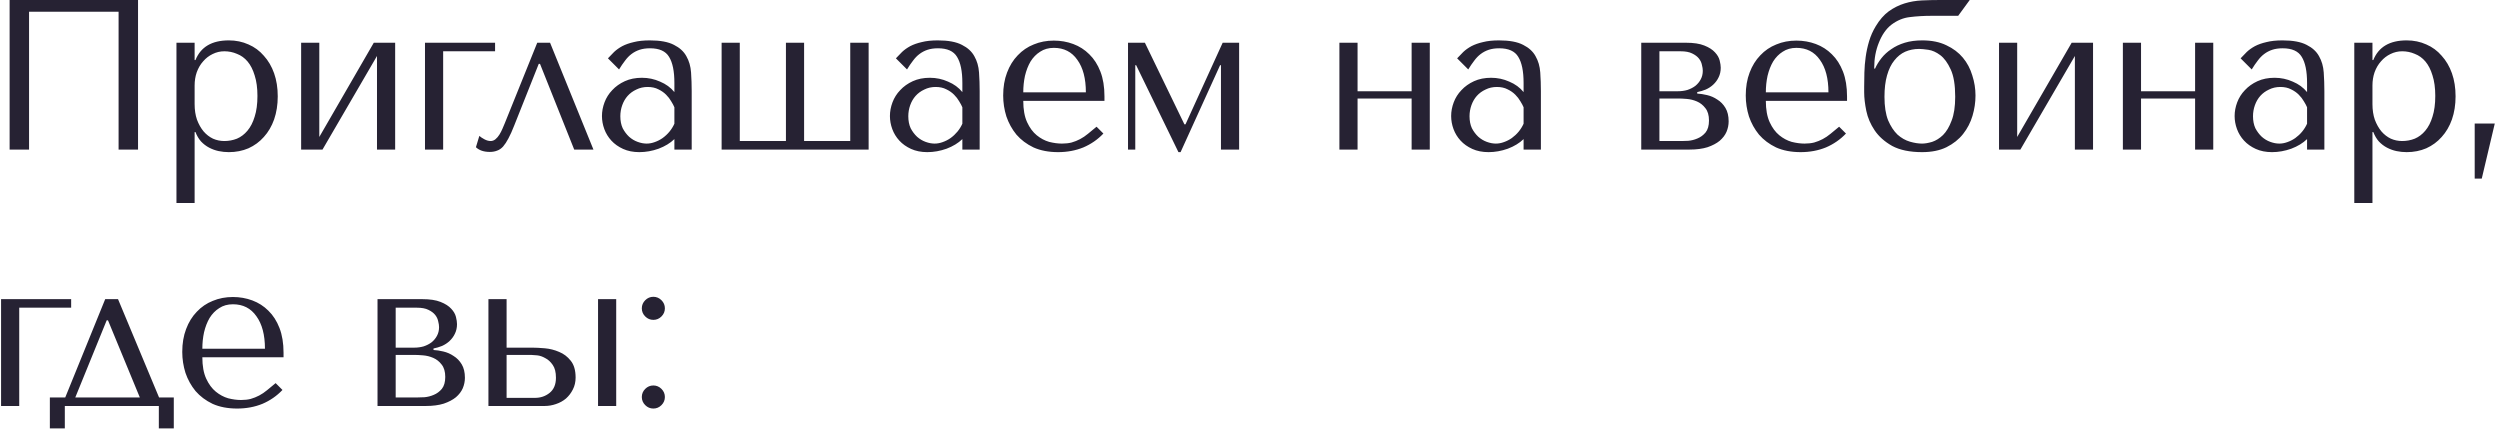 <?xml version="1.0" encoding="UTF-8"?> <svg xmlns="http://www.w3.org/2000/svg" width="468" height="81" viewBox="0 0 468 81" fill="none"> <path d="M25.84 -1.90735e-06V28H22.2V2.2H5.44V28H1.8V-1.90735e-06H25.84ZM33.033 38V8H36.433V11.24H36.593C37.58 8.787 39.66 7.56 42.833 7.56C44.166 7.56 45.393 7.813 46.513 8.32C47.633 8.8 48.593 9.507 49.393 10.44C50.219 11.347 50.859 12.44 51.313 13.72C51.766 15 51.993 16.44 51.993 18.04C51.993 19.613 51.766 21.053 51.313 22.36C50.859 23.64 50.219 24.733 49.393 25.64C48.593 26.547 47.633 27.253 46.513 27.76C45.393 28.24 44.166 28.48 42.833 28.48C42.193 28.48 41.553 28.413 40.913 28.28C40.3 28.147 39.713 27.933 39.153 27.64C38.593 27.347 38.086 26.96 37.633 26.48C37.206 26 36.859 25.413 36.593 24.72H36.433V38H33.033ZM36.433 16V19.48C36.433 20.573 36.58 21.547 36.873 22.4C37.193 23.253 37.606 23.987 38.113 24.6C38.62 25.187 39.206 25.64 39.873 25.96C40.539 26.253 41.246 26.4 41.993 26.4C42.819 26.4 43.606 26.253 44.353 25.96C45.099 25.64 45.753 25.147 46.313 24.48C46.9 23.787 47.353 22.907 47.673 21.84C48.02 20.773 48.193 19.48 48.193 17.96C48.193 16.467 48.02 15.187 47.673 14.12C47.353 13.053 46.913 12.187 46.353 11.52C45.793 10.853 45.126 10.373 44.353 10.08C43.606 9.76 42.819 9.6 41.993 9.6C41.219 9.6 40.486 9.773 39.793 10.12C39.126 10.44 38.539 10.893 38.033 11.48C37.526 12.04 37.126 12.72 36.833 13.52C36.566 14.293 36.433 15.12 36.433 16ZM59.773 25.64L69.973 8H73.973V28H70.573V10.48L60.373 28H56.373V8H59.773V25.64ZM92.678 9.6H82.958V28H79.558V8H92.678V9.6ZM102.972 8L111.092 28H107.492L101.092 11.96H100.852L96.252 23.52C95.879 24.48 95.519 25.28 95.172 25.92C94.852 26.533 94.519 27.04 94.172 27.44C93.826 27.813 93.452 28.067 93.052 28.2C92.652 28.36 92.199 28.44 91.692 28.44C90.572 28.44 89.706 28.147 89.092 27.56L89.732 25.44C89.972 25.653 90.292 25.867 90.692 26.08C91.092 26.293 91.479 26.4 91.852 26.4C92.172 26.4 92.466 26.293 92.732 26.08C93.025 25.84 93.279 25.547 93.492 25.2C93.706 24.853 93.892 24.493 94.052 24.12C94.212 23.72 94.359 23.373 94.492 23.08L100.572 8H102.972ZM121.646 7.56C123.593 7.56 125.099 7.84 126.166 8.4C127.233 8.933 128.006 9.64 128.486 10.52C128.993 11.4 129.286 12.413 129.366 13.56C129.446 14.707 129.486 15.88 129.486 17.08V28H126.246V26.04C125.473 26.787 124.486 27.387 123.286 27.84C122.086 28.267 120.886 28.48 119.686 28.48C118.539 28.48 117.526 28.28 116.646 27.88C115.766 27.48 115.033 26.96 114.446 26.32C113.859 25.68 113.419 24.96 113.126 24.16C112.833 23.36 112.686 22.547 112.686 21.72C112.686 20.867 112.846 20.013 113.166 19.16C113.486 18.307 113.966 17.547 114.606 16.88C115.246 16.187 116.033 15.627 116.966 15.2C117.899 14.773 118.966 14.56 120.166 14.56C121.366 14.56 122.499 14.8 123.566 15.28C124.659 15.733 125.553 16.387 126.246 17.24V15.52C126.246 13.333 125.913 11.707 125.246 10.64C124.606 9.573 123.419 9.04 121.686 9.04C120.939 9.04 120.286 9.133 119.726 9.32C119.166 9.507 118.659 9.773 118.206 10.12C117.779 10.44 117.379 10.853 117.006 11.36C116.633 11.84 116.259 12.387 115.886 13L113.806 10.92C114.179 10.52 114.566 10.12 114.966 9.72C115.393 9.32 115.899 8.96 116.486 8.64C117.099 8.32 117.819 8.067 118.646 7.88C119.473 7.667 120.473 7.56 121.646 7.56ZM126.246 20.08C126.113 19.76 125.913 19.387 125.646 18.96C125.406 18.533 125.086 18.12 124.686 17.72C124.286 17.32 123.806 16.987 123.246 16.72C122.686 16.427 122.019 16.28 121.246 16.28C120.473 16.28 119.766 16.44 119.126 16.76C118.486 17.053 117.939 17.453 117.486 17.96C117.059 18.44 116.726 19.013 116.486 19.68C116.246 20.347 116.126 21.04 116.126 21.76C116.126 22.613 116.273 23.36 116.566 24C116.886 24.613 117.286 25.147 117.766 25.6C118.246 26.027 118.779 26.347 119.366 26.56C119.953 26.773 120.513 26.88 121.046 26.88C121.553 26.88 122.059 26.787 122.566 26.6C123.099 26.413 123.593 26.16 124.046 25.84C124.526 25.493 124.953 25.093 125.326 24.64C125.699 24.187 126.006 23.693 126.246 23.16V20.08ZM135.087 28V8H138.487V26.4H147.127V8H150.527V26.4H159.167V8H162.607V28H135.087ZM175.554 7.56C177.5 7.56 179.007 7.84 180.074 8.4C181.14 8.933 181.914 9.64 182.394 10.52C182.9 11.4 183.194 12.413 183.274 13.56C183.354 14.707 183.394 15.88 183.394 17.08V28H180.154V26.04C179.38 26.787 178.394 27.387 177.194 27.84C175.994 28.267 174.794 28.48 173.594 28.48C172.447 28.48 171.434 28.28 170.554 27.88C169.674 27.48 168.94 26.96 168.354 26.32C167.767 25.68 167.327 24.96 167.034 24.16C166.74 23.36 166.594 22.547 166.594 21.72C166.594 20.867 166.754 20.013 167.074 19.16C167.394 18.307 167.874 17.547 168.514 16.88C169.154 16.187 169.94 15.627 170.874 15.2C171.807 14.773 172.874 14.56 174.074 14.56C175.274 14.56 176.407 14.8 177.474 15.28C178.567 15.733 179.46 16.387 180.154 17.24V15.52C180.154 13.333 179.82 11.707 179.154 10.64C178.514 9.573 177.327 9.04 175.594 9.04C174.847 9.04 174.194 9.133 173.634 9.32C173.074 9.507 172.567 9.773 172.114 10.12C171.687 10.44 171.287 10.853 170.914 11.36C170.54 11.84 170.167 12.387 169.794 13L167.714 10.92C168.087 10.52 168.474 10.12 168.874 9.72C169.3 9.32 169.807 8.96 170.394 8.64C171.007 8.32 171.727 8.067 172.554 7.88C173.38 7.667 174.38 7.56 175.554 7.56ZM180.154 20.08C180.02 19.76 179.82 19.387 179.554 18.96C179.314 18.533 178.994 18.12 178.594 17.72C178.194 17.32 177.714 16.987 177.154 16.72C176.594 16.427 175.927 16.28 175.154 16.28C174.38 16.28 173.674 16.44 173.034 16.76C172.394 17.053 171.847 17.453 171.394 17.96C170.967 18.44 170.634 19.013 170.394 19.68C170.154 20.347 170.034 21.04 170.034 21.76C170.034 22.613 170.18 23.36 170.474 24C170.794 24.613 171.194 25.147 171.674 25.6C172.154 26.027 172.687 26.347 173.274 26.56C173.86 26.773 174.42 26.88 174.954 26.88C175.46 26.88 175.967 26.787 176.474 26.6C177.007 26.413 177.5 26.16 177.954 25.84C178.434 25.493 178.86 25.093 179.234 24.64C179.607 24.187 179.914 23.693 180.154 23.16V20.08ZM206.755 18.88H191.555C191.555 20.507 191.795 21.84 192.275 22.88C192.755 23.92 193.355 24.733 194.075 25.32C194.795 25.907 195.569 26.32 196.395 26.56C197.249 26.773 198.049 26.88 198.795 26.88C199.462 26.88 200.062 26.813 200.595 26.68C201.155 26.52 201.689 26.307 202.195 26.04C202.702 25.773 203.195 25.44 203.675 25.04C204.182 24.64 204.715 24.2 205.275 23.72L206.555 25C205.489 26.12 204.235 26.987 202.795 27.6C201.355 28.187 199.782 28.48 198.075 28.48C196.315 28.48 194.782 28.187 193.475 27.6C192.195 26.987 191.129 26.187 190.275 25.2C189.449 24.187 188.822 23.053 188.395 21.8C187.995 20.52 187.795 19.213 187.795 17.88C187.795 16.28 188.035 14.853 188.515 13.6C188.995 12.32 189.662 11.24 190.515 10.36C191.369 9.453 192.369 8.773 193.515 8.32C194.662 7.84 195.915 7.6 197.275 7.6C198.555 7.6 199.769 7.813 200.915 8.24C202.062 8.667 203.062 9.307 203.915 10.16C204.795 11.013 205.489 12.093 205.995 13.4C206.502 14.707 206.755 16.253 206.755 18.04V18.88ZM191.555 17.28H203.275C203.275 14.693 202.742 12.667 201.675 11.2C200.635 9.707 199.169 8.96 197.275 8.96C196.289 8.96 195.435 9.2 194.715 9.68C193.995 10.133 193.395 10.747 192.915 11.52C192.462 12.293 192.115 13.187 191.875 14.2C191.662 15.187 191.555 16.213 191.555 17.28ZM214.324 8L221.724 23.28H221.924L228.884 8H231.964V28H228.564V12.2H228.404L221.004 28.48H220.604L212.684 12.2H212.524V28H211.164V8H214.324ZM254.136 18.44V28H250.736V8H254.136V17.08H264.256V8H267.656V28H264.256V18.44H254.136ZM280.616 7.56C282.563 7.56 284.07 7.84 285.136 8.4C286.203 8.933 286.976 9.64 287.456 10.52C287.963 11.4 288.256 12.413 288.336 13.56C288.416 14.707 288.456 15.88 288.456 17.08V28H285.216V26.04C284.443 26.787 283.456 27.387 282.256 27.84C281.056 28.267 279.856 28.48 278.656 28.48C277.51 28.48 276.496 28.28 275.616 27.88C274.736 27.48 274.003 26.96 273.416 26.32C272.83 25.68 272.39 24.96 272.096 24.16C271.803 23.36 271.656 22.547 271.656 21.72C271.656 20.867 271.816 20.013 272.136 19.16C272.456 18.307 272.936 17.547 273.576 16.88C274.216 16.187 275.003 15.627 275.936 15.2C276.87 14.773 277.936 14.56 279.136 14.56C280.336 14.56 281.47 14.8 282.536 15.28C283.63 15.733 284.523 16.387 285.216 17.24V15.52C285.216 13.333 284.883 11.707 284.216 10.64C283.576 9.573 282.39 9.04 280.656 9.04C279.91 9.04 279.256 9.133 278.696 9.32C278.136 9.507 277.63 9.773 277.176 10.12C276.75 10.44 276.35 10.853 275.976 11.36C275.603 11.84 275.23 12.387 274.856 13L272.776 10.92C273.15 10.52 273.536 10.12 273.936 9.72C274.363 9.32 274.87 8.96 275.456 8.64C276.07 8.32 276.79 8.067 277.616 7.88C278.443 7.667 279.443 7.56 280.616 7.56ZM285.216 20.08C285.083 19.76 284.883 19.387 284.616 18.96C284.376 18.533 284.056 18.12 283.656 17.72C283.256 17.32 282.776 16.987 282.216 16.72C281.656 16.427 280.99 16.28 280.216 16.28C279.443 16.28 278.736 16.44 278.096 16.76C277.456 17.053 276.91 17.453 276.456 17.96C276.03 18.44 275.696 19.013 275.456 19.68C275.216 20.347 275.096 21.04 275.096 21.76C275.096 22.613 275.243 23.36 275.536 24C275.856 24.613 276.256 25.147 276.736 25.6C277.216 26.027 277.75 26.347 278.336 26.56C278.923 26.773 279.483 26.88 280.016 26.88C280.523 26.88 281.03 26.787 281.536 26.6C282.07 26.413 282.563 26.16 283.016 25.84C283.496 25.493 283.923 25.093 284.296 24.64C284.67 24.187 284.976 23.693 285.216 23.16V20.08ZM307.242 8H315.602C317.042 8 318.189 8.173 319.042 8.52C319.922 8.867 320.589 9.293 321.042 9.8C321.496 10.28 321.789 10.787 321.922 11.32C322.056 11.853 322.122 12.307 322.122 12.68C322.122 13.347 321.989 13.947 321.722 14.48C321.482 14.987 321.149 15.44 320.722 15.84C320.322 16.213 319.856 16.52 319.322 16.76C318.789 16.973 318.256 17.133 317.722 17.24V17.52C318.282 17.547 318.896 17.64 319.562 17.8C320.256 17.96 320.896 18.24 321.482 18.64C322.096 19.013 322.602 19.533 323.002 20.2C323.402 20.867 323.602 21.707 323.602 22.72C323.602 23.387 323.469 24.04 323.202 24.68C322.936 25.293 322.509 25.853 321.922 26.36C321.336 26.84 320.576 27.24 319.642 27.56C318.709 27.853 317.589 28 316.282 28H307.242V8ZM310.642 26.4H314.802C315.069 26.4 315.482 26.387 316.042 26.36C316.629 26.307 317.202 26.16 317.762 25.92C318.349 25.68 318.856 25.307 319.282 24.8C319.709 24.267 319.922 23.52 319.922 22.56C319.922 21.573 319.696 20.8 319.242 20.24C318.816 19.68 318.296 19.267 317.682 19C317.069 18.733 316.429 18.573 315.762 18.52C315.122 18.467 314.589 18.44 314.162 18.44H310.642V26.4ZM310.642 17.08H314.122C314.736 17.08 315.322 17 315.882 16.84C316.442 16.653 316.936 16.4 317.362 16.08C317.789 15.733 318.122 15.333 318.362 14.88C318.629 14.4 318.762 13.853 318.762 13.24C318.762 12.92 318.709 12.56 318.602 12.16C318.522 11.733 318.336 11.333 318.042 10.96C317.749 10.587 317.322 10.267 316.762 10C316.229 9.733 315.509 9.6 314.602 9.6H310.642V17.08ZM345.765 18.88H330.565C330.565 20.507 330.805 21.84 331.285 22.88C331.765 23.92 332.365 24.733 333.085 25.32C333.805 25.907 334.578 26.32 335.405 26.56C336.258 26.773 337.058 26.88 337.805 26.88C338.471 26.88 339.071 26.813 339.605 26.68C340.165 26.52 340.698 26.307 341.205 26.04C341.711 25.773 342.205 25.44 342.685 25.04C343.191 24.64 343.725 24.2 344.285 23.72L345.565 25C344.498 26.12 343.245 26.987 341.805 27.6C340.365 28.187 338.791 28.48 337.085 28.48C335.325 28.48 333.791 28.187 332.485 27.6C331.205 26.987 330.138 26.187 329.285 25.2C328.458 24.187 327.831 23.053 327.405 21.8C327.005 20.52 326.805 19.213 326.805 17.88C326.805 16.28 327.045 14.853 327.525 13.6C328.005 12.32 328.671 11.24 329.525 10.36C330.378 9.453 331.378 8.773 332.525 8.32C333.671 7.84 334.925 7.6 336.285 7.6C337.565 7.6 338.778 7.813 339.925 8.24C341.071 8.667 342.071 9.307 342.925 10.16C343.805 11.013 344.498 12.093 345.005 13.4C345.511 14.707 345.765 16.253 345.765 18.04V18.88ZM330.565 17.28H342.285C342.285 14.693 341.751 12.667 340.685 11.2C339.645 9.707 338.178 8.96 336.285 8.96C335.298 8.96 334.445 9.2 333.725 9.68C333.005 10.133 332.405 10.747 331.925 11.52C331.471 12.293 331.125 13.187 330.885 14.2C330.671 15.187 330.565 16.213 330.565 17.28ZM363.173 -1.90735e-06H368.733L366.573 2.96H361.653C360.16 2.96 358.787 3.04 357.533 3.2C356.307 3.333 355.147 3.813 354.053 4.64C353.093 5.387 352.32 6.493 351.733 7.96C351.147 9.4 350.853 10.96 350.853 12.64V12.84H351.013C351.307 12.173 351.707 11.52 352.213 10.88C352.72 10.24 353.333 9.68 354.053 9.2C354.773 8.693 355.613 8.293 356.573 8C357.533 7.707 358.627 7.56 359.853 7.56C361.613 7.56 363.12 7.867 364.373 8.48C365.627 9.067 366.653 9.84 367.453 10.8C368.253 11.76 368.84 12.867 369.213 14.12C369.613 15.347 369.813 16.6 369.813 17.88C369.813 19.16 369.627 20.427 369.253 21.68C368.88 22.933 368.293 24.067 367.493 25.08C366.693 26.093 365.653 26.92 364.373 27.56C363.12 28.173 361.6 28.48 359.813 28.48C357.52 28.48 355.653 28.093 354.213 27.32C352.8 26.52 351.707 25.547 350.933 24.4C350.16 23.253 349.64 22.04 349.373 20.76C349.107 19.453 348.973 18.293 348.973 17.28V16.2C348.973 15.373 348.987 14.493 349.013 13.56C349.04 12.6 349.12 11.64 349.253 10.68C349.387 9.693 349.6 8.707 349.893 7.72C350.187 6.733 350.6 5.8 351.133 4.92C351.853 3.72 352.667 2.787 353.573 2.12C354.507 1.453 355.493 0.96 356.533 0.64C357.573 0.32 358.653 0.133 359.773 0.08C360.893 0.027 362.027 -1.90735e-06 363.173 -1.90735e-06ZM352.773 18.12C352.773 19.907 353 21.373 353.453 22.52C353.933 23.64 354.52 24.533 355.213 25.2C355.933 25.84 356.707 26.28 357.533 26.52C358.36 26.76 359.12 26.88 359.813 26.88C360.347 26.88 360.973 26.773 361.693 26.56C362.413 26.32 363.093 25.893 363.733 25.28C364.373 24.64 364.907 23.747 365.333 22.6C365.787 21.453 366.013 19.96 366.013 18.12C366.013 15.907 365.733 14.2 365.173 13C364.613 11.773 363.96 10.88 363.213 10.32C362.467 9.76 361.72 9.427 360.973 9.32C360.227 9.213 359.653 9.16 359.253 9.16C358.32 9.16 357.453 9.333 356.653 9.68C355.88 10.027 355.2 10.573 354.613 11.32C354.027 12.04 353.573 12.973 353.253 14.12C352.933 15.24 352.773 16.573 352.773 18.12ZM377.617 25.64L387.817 8H391.817V28H388.417V10.48L378.217 28H374.217V8H377.617V25.64ZM400.802 18.44V28H397.402V8H400.802V17.08H410.922V8H414.322V28H410.922V18.44H400.802ZM427.282 7.56C429.229 7.56 430.735 7.84 431.802 8.4C432.869 8.933 433.642 9.64 434.122 10.52C434.629 11.4 434.922 12.413 435.002 13.56C435.082 14.707 435.122 15.88 435.122 17.08V28H431.882V26.04C431.109 26.787 430.122 27.387 428.922 27.84C427.722 28.267 426.522 28.48 425.322 28.48C424.175 28.48 423.162 28.28 422.282 27.88C421.402 27.48 420.669 26.96 420.082 26.32C419.495 25.68 419.055 24.96 418.762 24.16C418.469 23.36 418.322 22.547 418.322 21.72C418.322 20.867 418.482 20.013 418.802 19.16C419.122 18.307 419.602 17.547 420.242 16.88C420.882 16.187 421.669 15.627 422.602 15.2C423.535 14.773 424.602 14.56 425.802 14.56C427.002 14.56 428.135 14.8 429.202 15.28C430.295 15.733 431.189 16.387 431.882 17.24V15.52C431.882 13.333 431.549 11.707 430.882 10.64C430.242 9.573 429.055 9.04 427.322 9.04C426.575 9.04 425.922 9.133 425.362 9.32C424.802 9.507 424.295 9.773 423.842 10.12C423.415 10.44 423.015 10.853 422.642 11.36C422.269 11.84 421.895 12.387 421.522 13L419.442 10.92C419.815 10.52 420.202 10.12 420.602 9.72C421.029 9.32 421.535 8.96 422.122 8.64C422.735 8.32 423.455 8.067 424.282 7.88C425.109 7.667 426.109 7.56 427.282 7.56ZM431.882 20.08C431.749 19.76 431.549 19.387 431.282 18.96C431.042 18.533 430.722 18.12 430.322 17.72C429.922 17.32 429.442 16.987 428.882 16.72C428.322 16.427 427.655 16.28 426.882 16.28C426.109 16.28 425.402 16.44 424.762 16.76C424.122 17.053 423.575 17.453 423.122 17.96C422.695 18.44 422.362 19.013 422.122 19.68C421.882 20.347 421.762 21.04 421.762 21.76C421.762 22.613 421.909 23.36 422.202 24C422.522 24.613 422.922 25.147 423.402 25.6C423.882 26.027 424.415 26.347 425.002 26.56C425.589 26.773 426.149 26.88 426.682 26.88C427.189 26.88 427.695 26.787 428.202 26.6C428.735 26.413 429.229 26.16 429.682 25.84C430.162 25.493 430.589 25.093 430.962 24.64C431.335 24.187 431.642 23.693 431.882 23.16V20.08ZM440.723 38V8H444.123V11.24H444.283C445.27 8.787 447.35 7.56 450.523 7.56C451.857 7.56 453.083 7.813 454.203 8.32C455.323 8.8 456.283 9.507 457.083 10.44C457.91 11.347 458.55 12.44 459.003 13.72C459.457 15 459.683 16.44 459.683 18.04C459.683 19.613 459.457 21.053 459.003 22.36C458.55 23.64 457.91 24.733 457.083 25.64C456.283 26.547 455.323 27.253 454.203 27.76C453.083 28.24 451.857 28.48 450.523 28.48C449.883 28.48 449.243 28.413 448.603 28.28C447.99 28.147 447.403 27.933 446.843 27.64C446.283 27.347 445.777 26.96 445.323 26.48C444.897 26 444.55 25.413 444.283 24.72H444.123V38H440.723ZM444.123 16V19.48C444.123 20.573 444.27 21.547 444.563 22.4C444.883 23.253 445.297 23.987 445.803 24.6C446.31 25.187 446.897 25.64 447.563 25.96C448.23 26.253 448.937 26.4 449.683 26.4C450.51 26.4 451.297 26.253 452.043 25.96C452.79 25.64 453.443 25.147 454.003 24.48C454.59 23.787 455.043 22.907 455.363 21.84C455.71 20.773 455.883 19.48 455.883 17.96C455.883 16.467 455.71 15.187 455.363 14.12C455.043 13.053 454.603 12.187 454.043 11.52C453.483 10.853 452.817 10.373 452.043 10.08C451.297 9.76 450.51 9.6 449.683 9.6C448.91 9.6 448.177 9.773 447.483 10.12C446.817 10.44 446.23 10.893 445.723 11.48C445.217 12.04 444.817 12.72 444.523 13.52C444.257 14.293 444.123 15.12 444.123 16ZM464.584 33.44H463.264V23.12H467.024L464.584 33.44ZM13.32 57.6H3.6V76H0.2V56H13.32V57.6ZM29.774 74.4H32.534V80.2H29.734V76H12.134V80.2H9.334V74.4H12.214L19.694 56H22.094L29.774 74.4ZM19.974 59.96L14.094 74.4H26.174L20.214 59.96H19.974ZM53.079 66.88H37.879C37.879 68.507 38.119 69.84 38.599 70.88C39.079 71.92 39.679 72.733 40.399 73.32C41.119 73.907 41.892 74.32 42.719 74.56C43.572 74.773 44.372 74.88 45.119 74.88C45.785 74.88 46.385 74.813 46.919 74.68C47.479 74.52 48.012 74.307 48.519 74.04C49.025 73.773 49.519 73.44 49.999 73.04C50.505 72.64 51.039 72.2 51.599 71.72L52.879 73C51.812 74.12 50.559 74.987 49.119 75.6C47.679 76.187 46.105 76.48 44.399 76.48C42.639 76.48 41.105 76.187 39.799 75.6C38.519 74.987 37.452 74.187 36.599 73.2C35.772 72.187 35.145 71.053 34.719 69.8C34.319 68.52 34.119 67.213 34.119 65.88C34.119 64.28 34.359 62.853 34.839 61.6C35.319 60.32 35.985 59.24 36.839 58.36C37.692 57.453 38.692 56.773 39.839 56.32C40.985 55.84 42.239 55.6 43.599 55.6C44.879 55.6 46.092 55.813 47.239 56.24C48.385 56.667 49.385 57.307 50.239 58.16C51.119 59.013 51.812 60.093 52.319 61.4C52.825 62.707 53.079 64.253 53.079 66.04V66.88ZM37.879 65.28H49.599C49.599 62.693 49.065 60.667 47.999 59.2C46.959 57.707 45.492 56.96 43.599 56.96C42.612 56.96 41.759 57.2 41.039 57.68C40.319 58.133 39.719 58.747 39.239 59.52C38.785 60.293 38.439 61.187 38.199 62.2C37.985 63.187 37.879 64.213 37.879 65.28ZM70.672 56H79.032C80.472 56 81.618 56.173 82.472 56.52C83.352 56.867 84.019 57.293 84.472 57.8C84.925 58.28 85.219 58.787 85.352 59.32C85.485 59.853 85.552 60.307 85.552 60.68C85.552 61.347 85.418 61.947 85.152 62.48C84.912 62.987 84.579 63.44 84.152 63.84C83.752 64.213 83.285 64.52 82.752 64.76C82.219 64.973 81.685 65.133 81.152 65.24V65.52C81.712 65.547 82.325 65.64 82.992 65.8C83.685 65.96 84.325 66.24 84.912 66.64C85.525 67.013 86.032 67.533 86.432 68.2C86.832 68.867 87.032 69.707 87.032 70.72C87.032 71.387 86.898 72.04 86.632 72.68C86.365 73.293 85.939 73.853 85.352 74.36C84.765 74.84 84.005 75.24 83.072 75.56C82.138 75.853 81.019 76 79.712 76H70.672V56ZM74.072 74.4H78.232C78.499 74.4 78.912 74.387 79.472 74.36C80.058 74.307 80.632 74.16 81.192 73.92C81.778 73.68 82.285 73.307 82.712 72.8C83.138 72.267 83.352 71.52 83.352 70.56C83.352 69.573 83.125 68.8 82.672 68.24C82.245 67.68 81.725 67.267 81.112 67C80.499 66.733 79.859 66.573 79.192 66.52C78.552 66.467 78.019 66.44 77.592 66.44H74.072V74.4ZM74.072 65.08H77.552C78.165 65.08 78.752 65 79.312 64.84C79.872 64.653 80.365 64.4 80.792 64.08C81.219 63.733 81.552 63.333 81.792 62.88C82.058 62.4 82.192 61.853 82.192 61.24C82.192 60.92 82.138 60.56 82.032 60.16C81.952 59.733 81.765 59.333 81.472 58.96C81.178 58.587 80.752 58.267 80.192 58C79.659 57.733 78.939 57.6 78.032 57.6H74.072V65.08ZM91.434 56H94.834V65.08H99.634C100.274 65.08 101.061 65.12 101.994 65.2C102.928 65.28 103.821 65.507 104.674 65.88C105.528 66.227 106.248 66.773 106.834 67.52C107.448 68.267 107.754 69.32 107.754 70.68C107.754 71.507 107.581 72.253 107.234 72.92C106.914 73.56 106.488 74.12 105.954 74.6C105.421 75.053 104.794 75.4 104.074 75.64C103.381 75.88 102.674 76 101.954 76H91.434V56ZM111.954 56H115.354V76H111.954V56ZM94.834 74.48H100.154C101.194 74.48 102.101 74.173 102.874 73.56C103.674 72.92 104.074 71.973 104.074 70.72C104.074 69.68 103.874 68.88 103.474 68.32C103.074 67.733 102.608 67.307 102.074 67.04C101.568 66.747 101.061 66.573 100.554 66.52C100.048 66.467 99.674 66.44 99.434 66.44H94.834V74.48ZM120.147 74.32C120.147 73.733 120.36 73.227 120.787 72.8C121.214 72.373 121.72 72.16 122.307 72.16C122.894 72.16 123.4 72.373 123.827 72.8C124.254 73.227 124.467 73.733 124.467 74.32C124.467 74.907 124.254 75.413 123.827 75.84C123.4 76.267 122.894 76.48 122.307 76.48C121.72 76.48 121.214 76.267 120.787 75.84C120.36 75.413 120.147 74.907 120.147 74.32ZM120.147 57.72C120.147 57.133 120.36 56.627 120.787 56.2C121.214 55.773 121.72 55.56 122.307 55.56C122.894 55.56 123.4 55.773 123.827 56.2C124.254 56.627 124.467 57.133 124.467 57.72C124.467 58.307 124.254 58.813 123.827 59.24C123.4 59.667 122.894 59.88 122.307 59.88C121.72 59.88 121.214 59.667 120.787 59.24C120.36 58.813 120.147 58.307 120.147 57.72Z" fill="#262233"></path> </svg> 